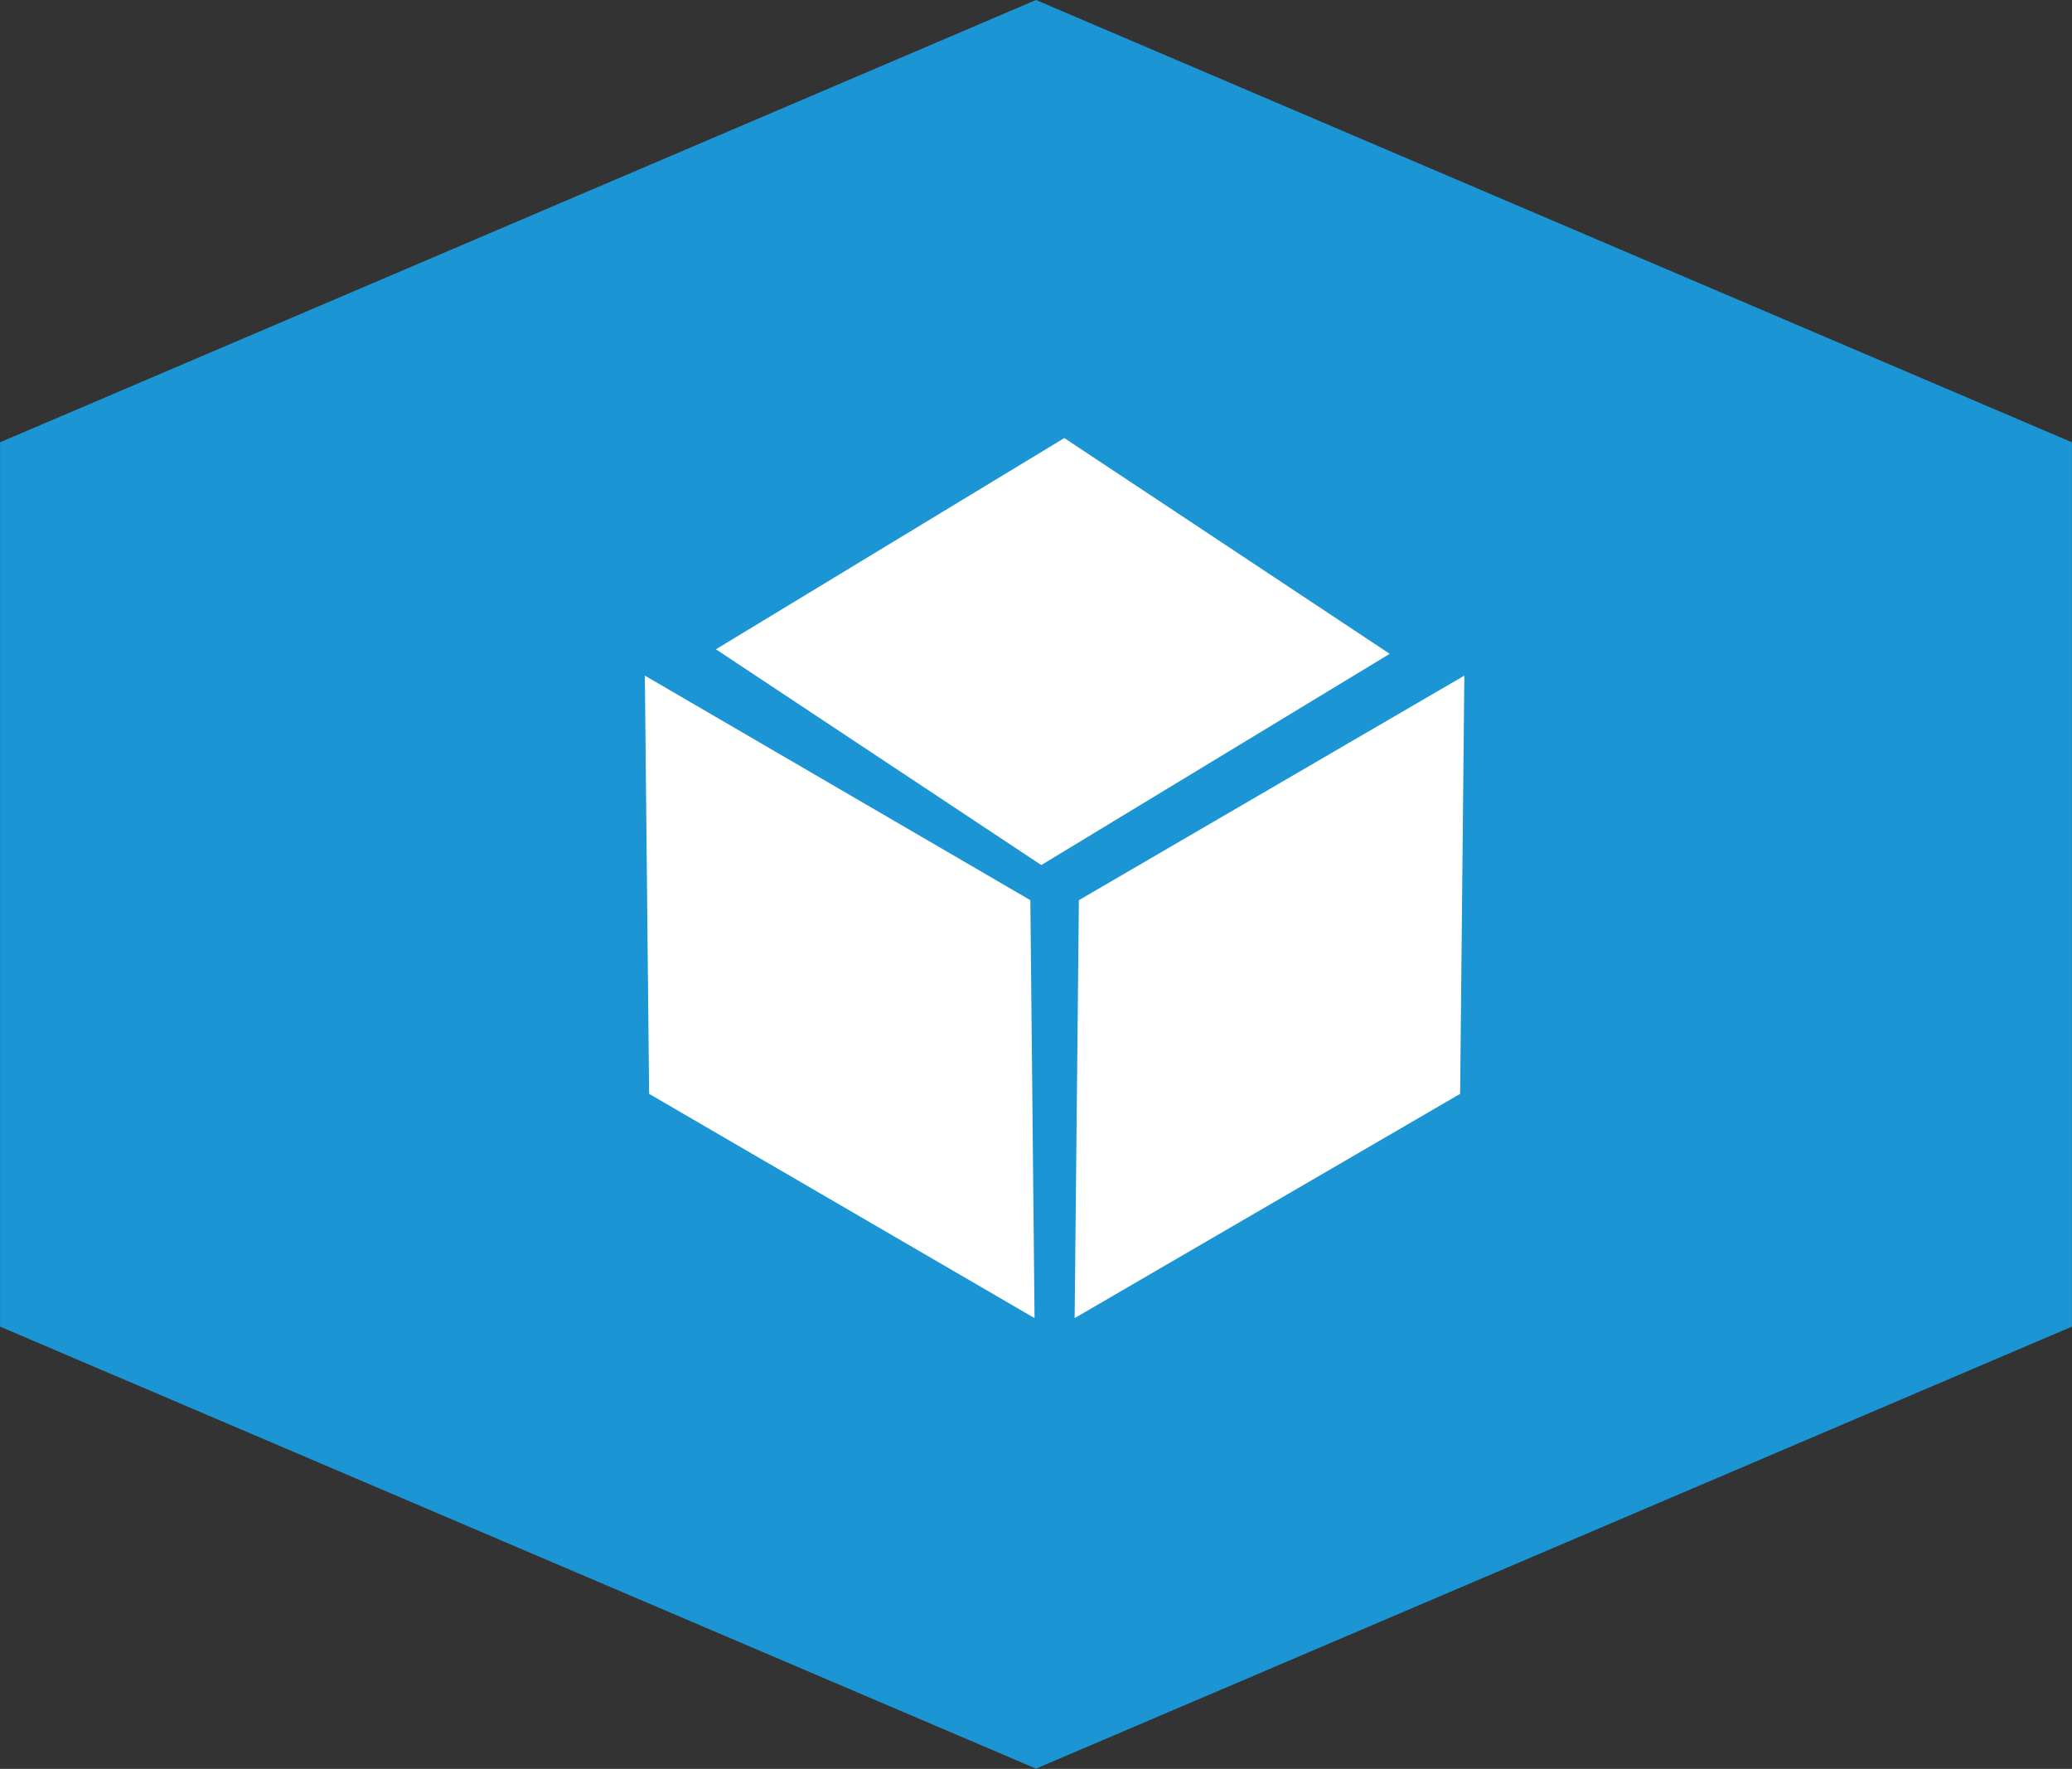 <svg id="Y-01" xmlns="http://www.w3.org/2000/svg" width="73.188" height="62.47" viewBox="0 0 73.188 62.47">
  <rect x="0" y="0" width="73.188" height="62.47" fill="#333333" stroke="none"/>
  <defs>
    <style>
      .cls-1 {
        fill: #1c95d4;
      }

      .cls-1, .cls-2 {
        fill-rule: evenodd;
      }

      .cls-2 {
        fill: #fff;
      }
    </style>
  </defs>
  <path id="形状_1" data-name="形状 1" class="cls-1" d="M695.5,5154.84l-36.592,15.62v31.23L695.5,5217.3l36.592-15.61v-31.23Z" transform="translate(-658.906 -5154.84)"/>
  <path id="矩形_5_拷贝_2" data-name="矩形 5 拷贝 2" class="cls-2" d="M696.5,5170.31l11.494,7.62-12.307,7.46-11.493-7.62Zm-1.2,16.32,0.149,14.76-13.615-7.92-0.15-14.77Zm1.715,0-0.15,14.76,13.616-7.92,0.149-14.77Z" transform="translate(-658.906 -5154.84)"/>
</svg>
